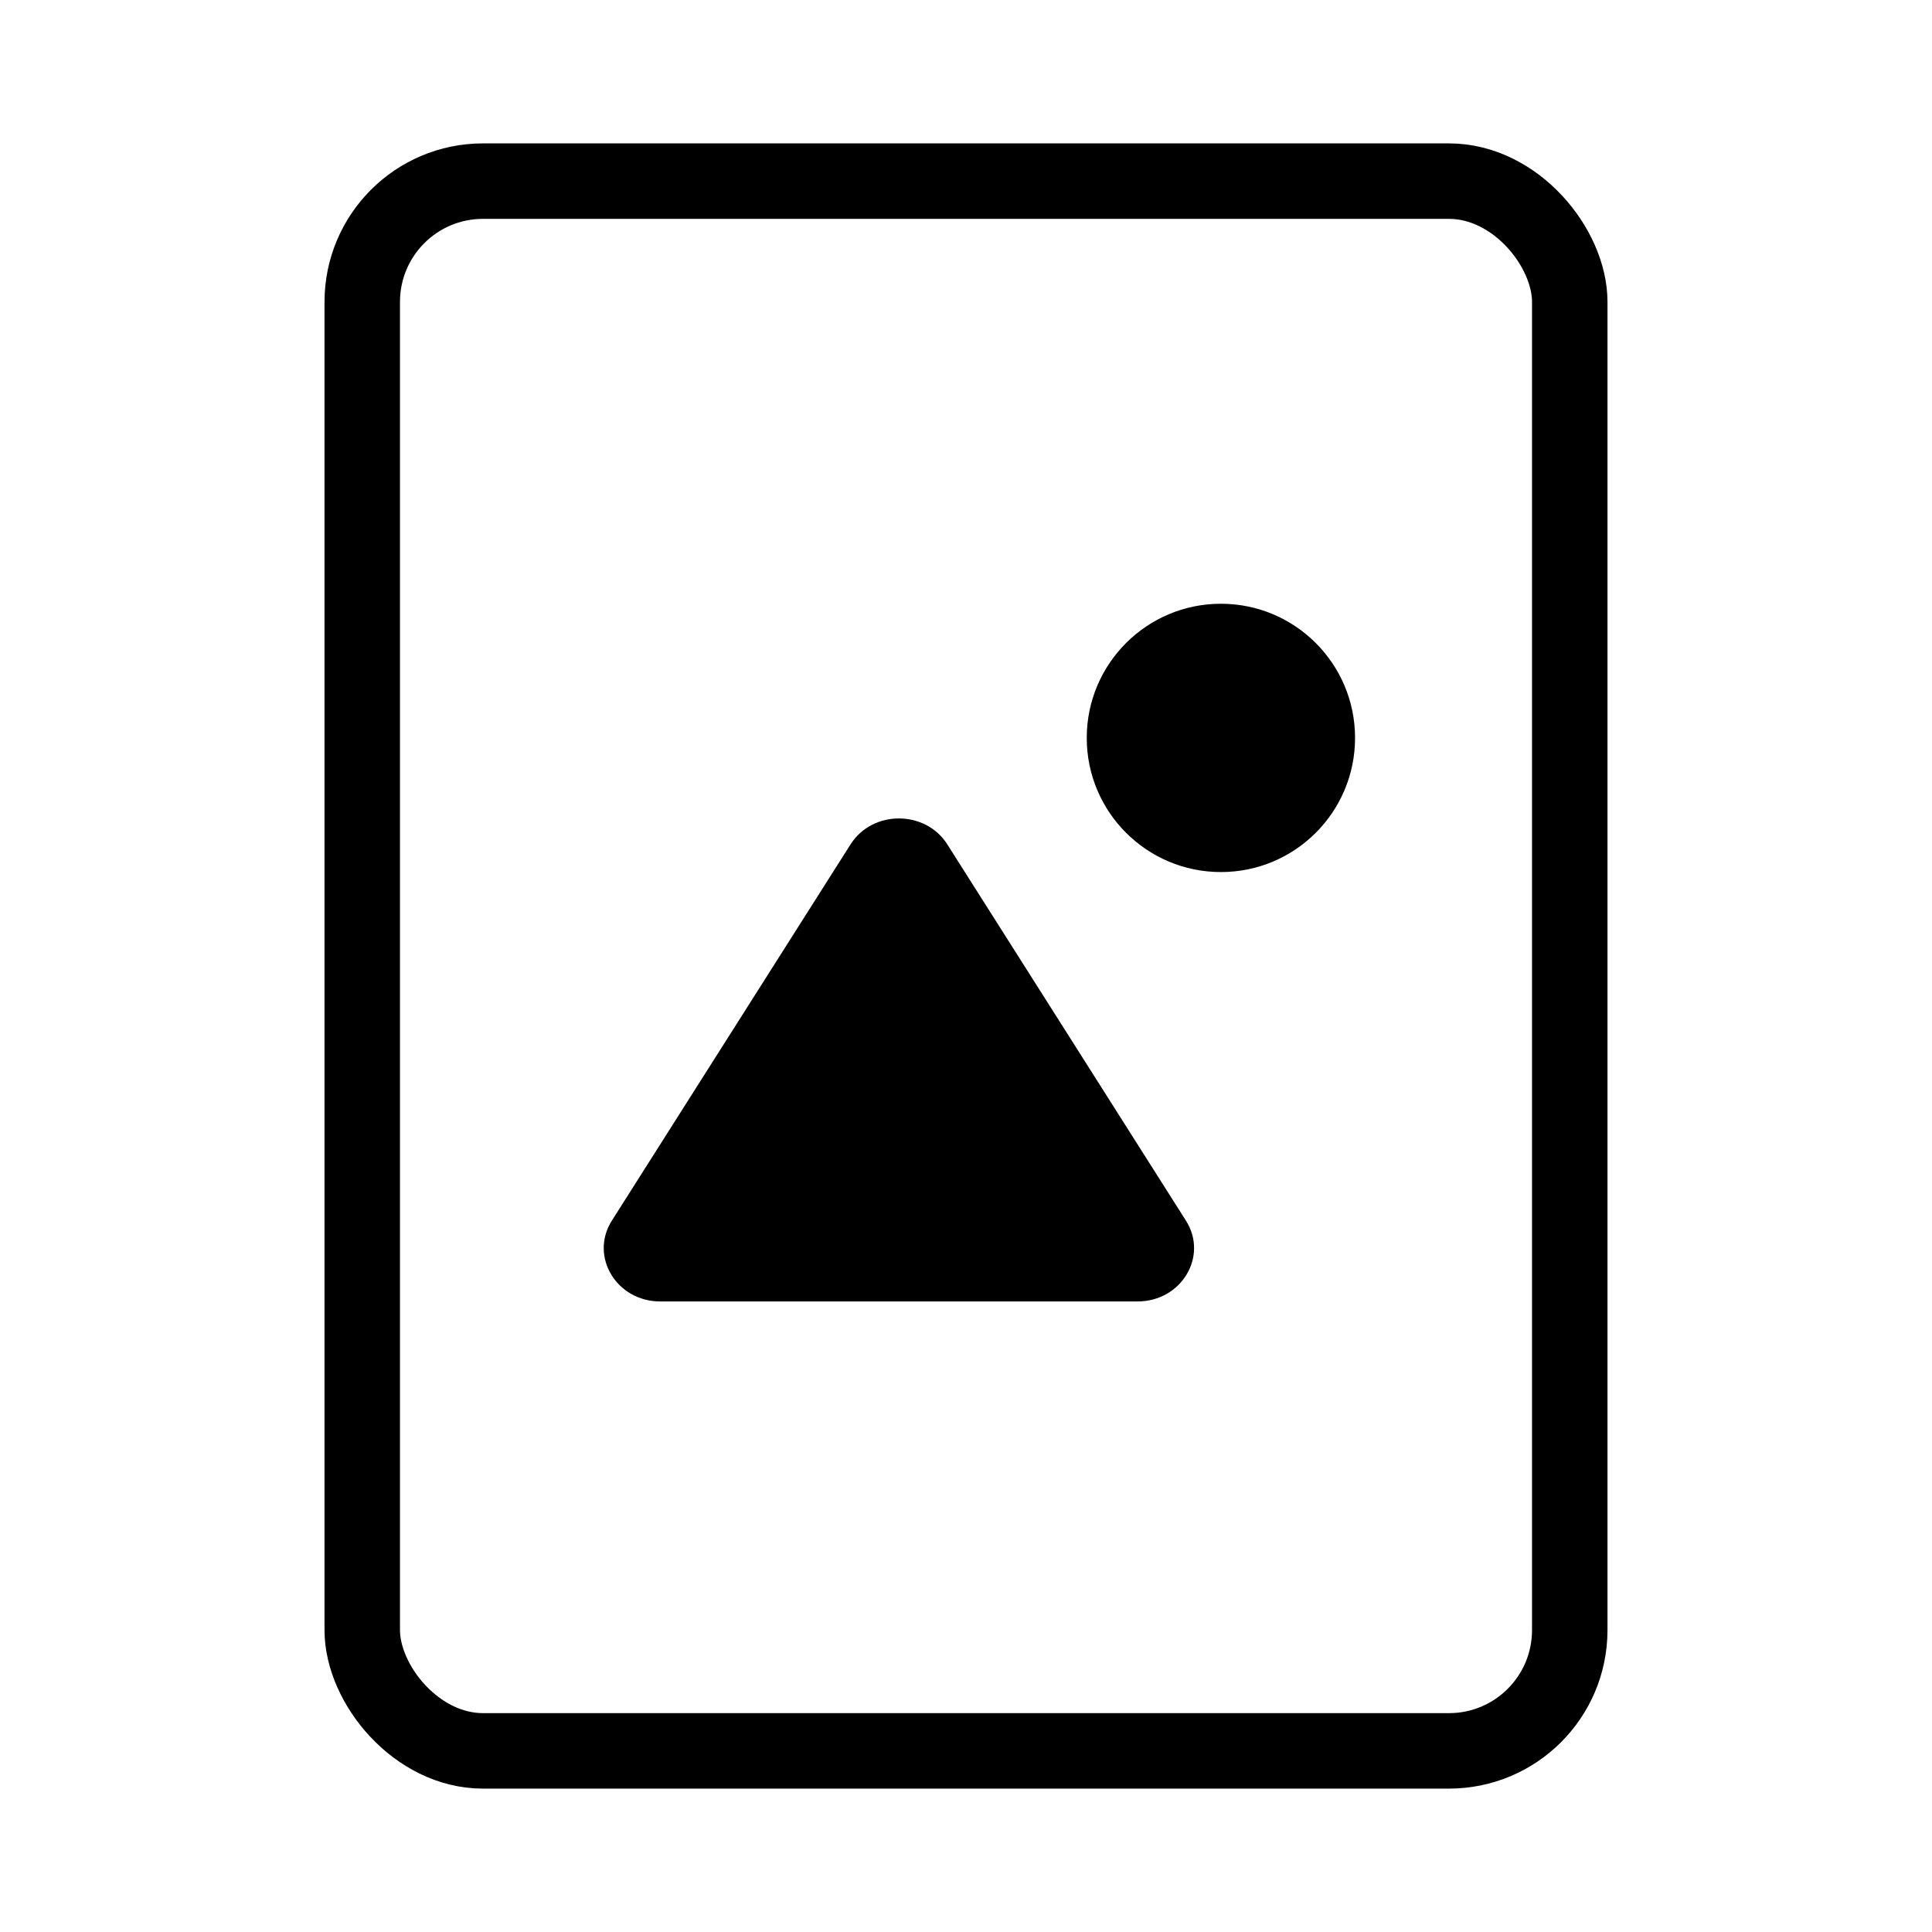 <svg width="32" height="32" viewBox="0 0 32 32" fill="none" xmlns="http://www.w3.org/2000/svg">
<path d="M10.134 20.218L14.088 13.985C14.451 13.413 15.327 13.413 15.69 13.985L19.643 20.218C20.017 20.807 19.568 21.556 18.843 21.556H10.935C10.209 21.556 9.761 20.807 10.134 20.218Z" fill="black"/>
<path d="M22.444 12.222C22.444 13.45 21.45 14.444 20.222 14.444C18.995 14.444 18 13.45 18 12.222C18 10.995 18.995 10 20.222 10C21.45 10 22.444 10.995 22.444 12.222Z" fill="black"/>
<rect x="6" y="3" width="20" height="26" rx="2" stroke="black" stroke-width="1.25"/>
</svg>
